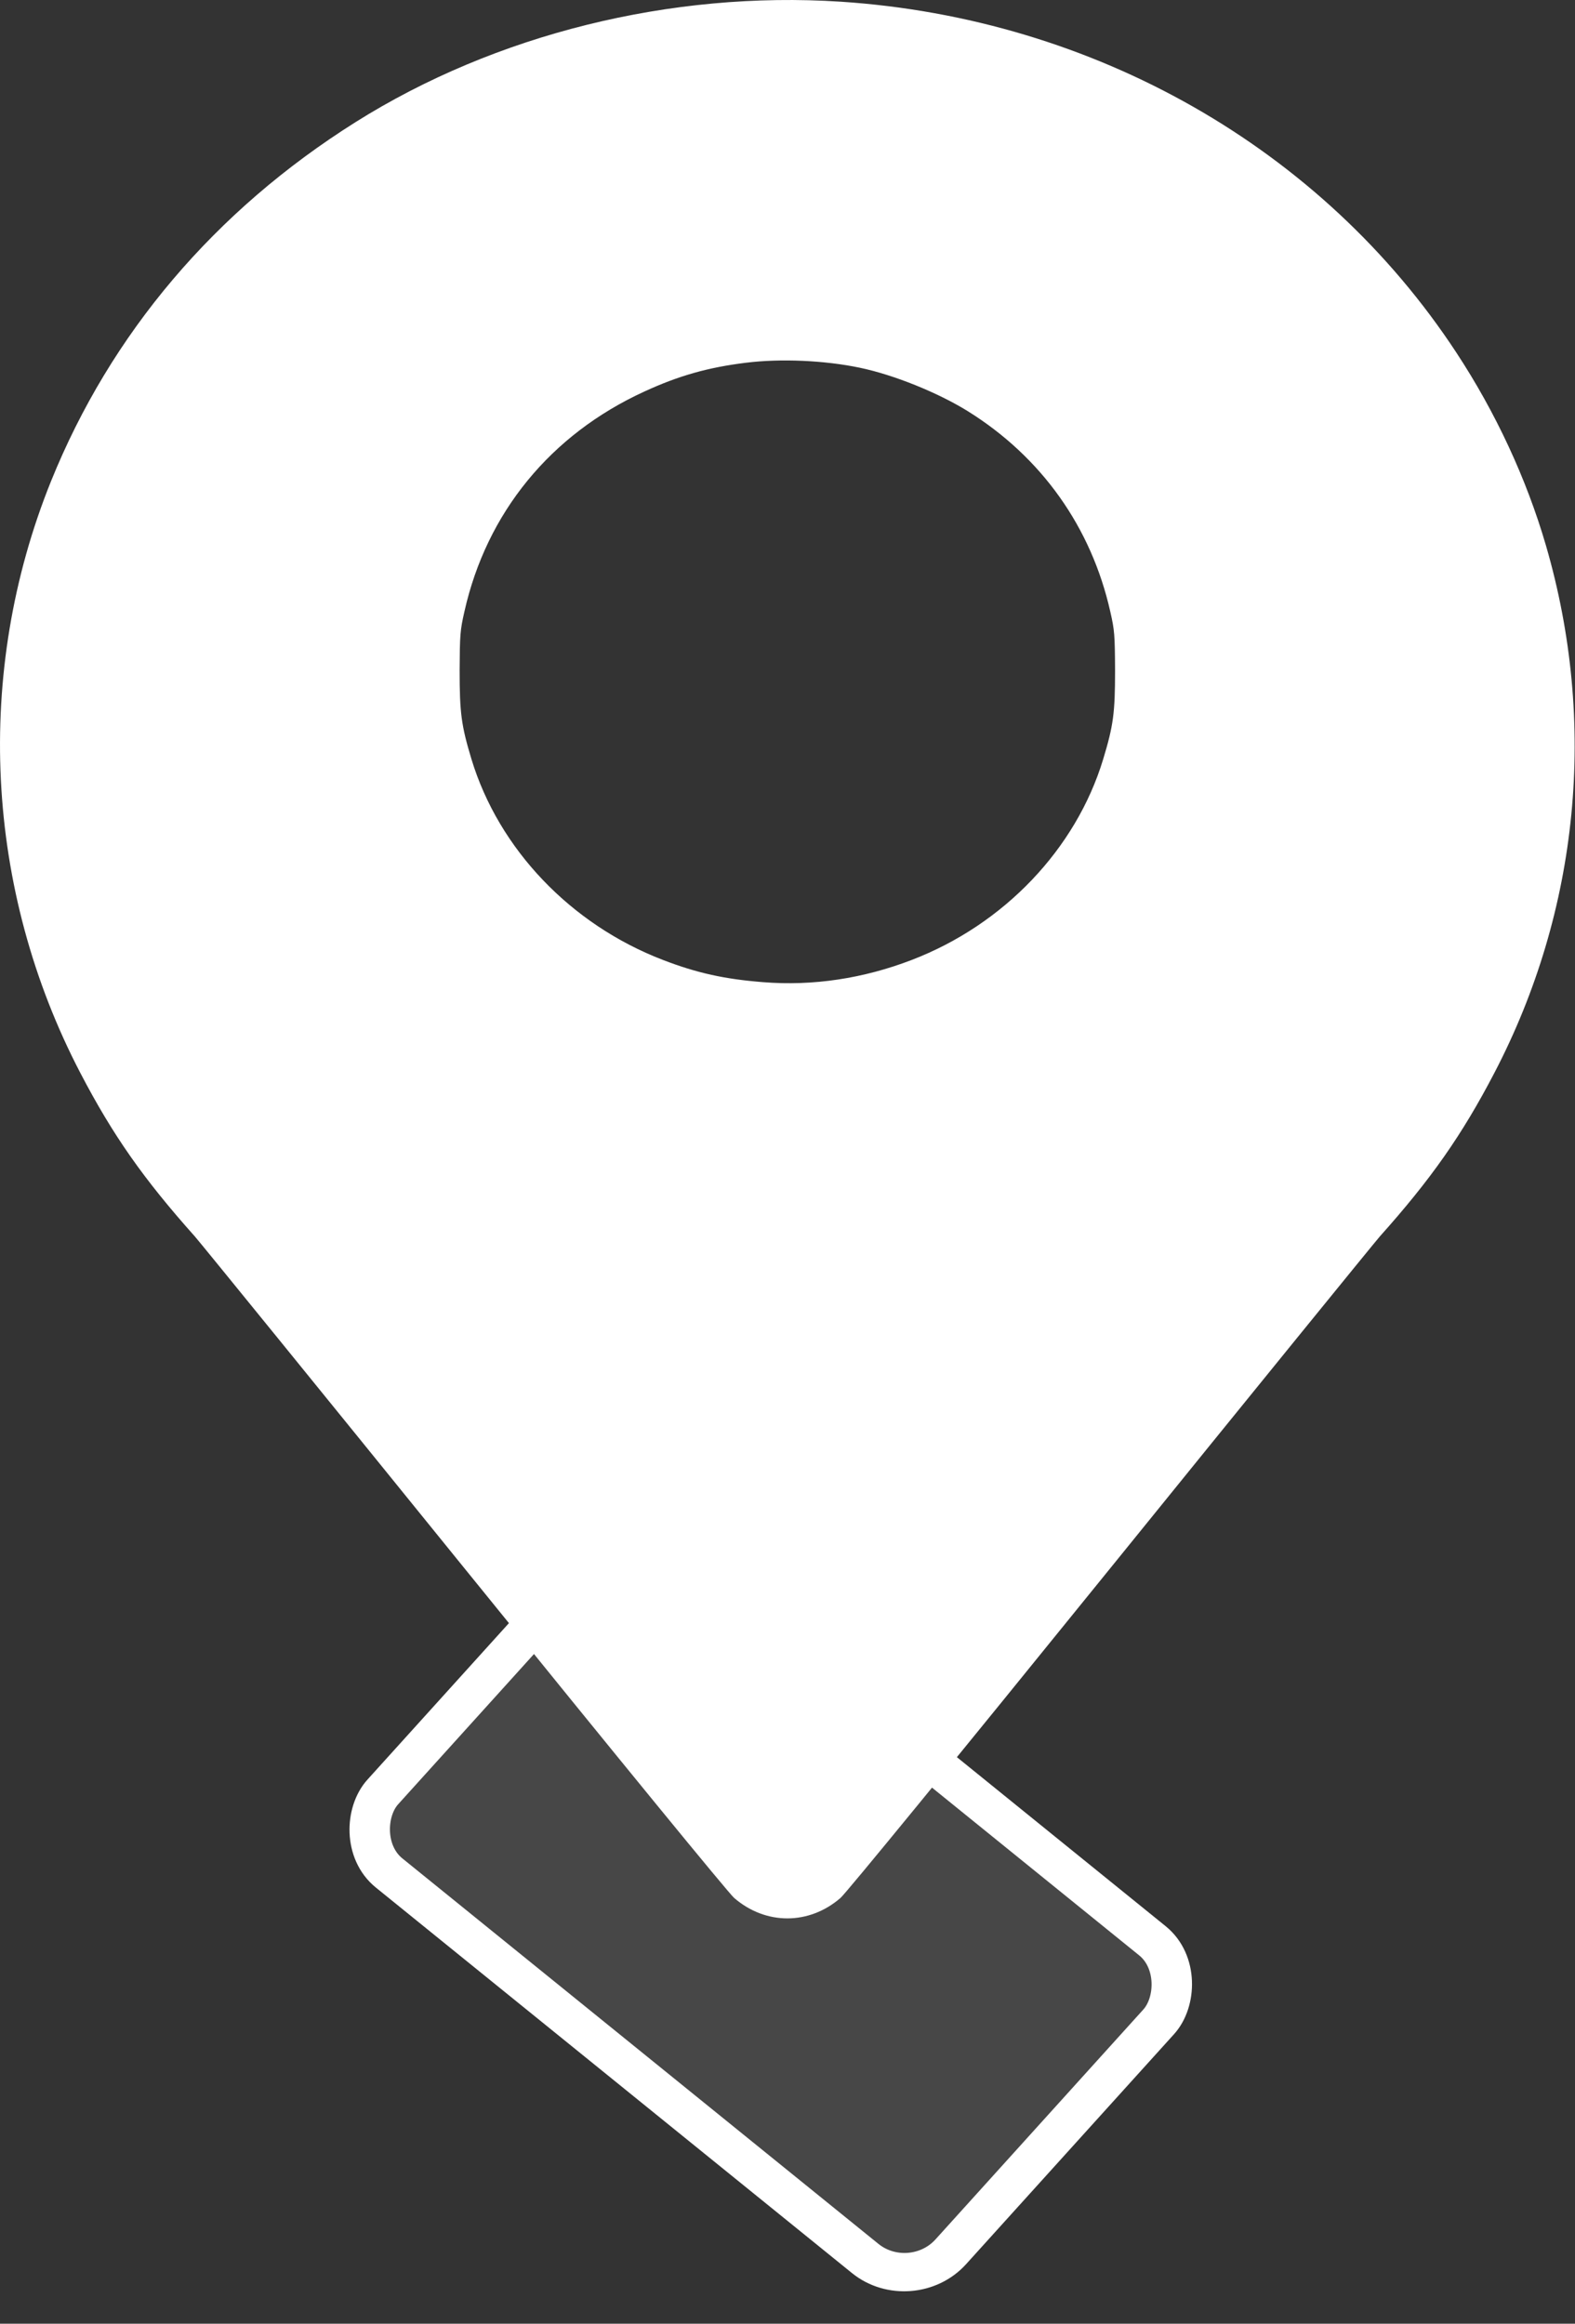 <svg width="40" height="59" viewBox="0 0 40 59" fill="none" xmlns="http://www.w3.org/2000/svg">
<rect x="0" y="0" width="40" height="59" fill="#333333" stroke="none"/>
<path d="M21.351 0.043C27.785 0.466 33.579 3.764 36.985 8.95C37.983 10.467 38.766 12.151 39.261 13.847C40.572 18.349 40.108 23.112 37.949 27.248C37.127 28.823 36.349 29.933 35.041 31.397C34.895 31.564 31.802 35.367 28.177 39.844C24.228 44.721 21.488 48.068 21.346 48.19C20.547 48.882 19.445 48.882 18.645 48.19C18.503 48.068 15.764 44.721 11.815 39.844C8.189 35.367 5.097 31.564 4.951 31.397C3.643 29.933 2.865 28.823 2.043 27.248C-0.391 22.583 -0.662 17.072 1.295 12.22C2.813 8.466 5.454 5.351 9.028 3.102C12.577 0.869 17.045 -0.238 21.351 0.043ZM18.947 9.21C17.983 9.328 17.235 9.54 16.361 9.943C13.983 11.033 12.357 13.017 11.794 15.531C11.686 16.003 11.678 16.121 11.673 17.02C11.673 18.105 11.716 18.423 11.974 19.277C12.667 21.558 14.495 23.474 16.835 24.373C17.699 24.706 18.404 24.861 19.381 24.938C20.645 25.04 21.931 24.845 23.157 24.373C25.497 23.474 27.325 21.558 28.017 19.277C28.276 18.423 28.319 18.105 28.319 17.02C28.314 16.121 28.306 16.003 28.198 15.531C27.716 13.387 26.452 11.606 24.577 10.439C23.815 9.967 22.697 9.516 21.837 9.337C20.938 9.149 19.828 9.101 18.947 9.21Z" fill="white"/>
<rect x="0.053" y="0.686" width="18.564" height="10.871" rx="1.5" transform="matrix(0.777 0.629 -0.671 0.742 16.429 38.003)" fill="white" fill-opacity="0.1" stroke="white"/>
</svg>
